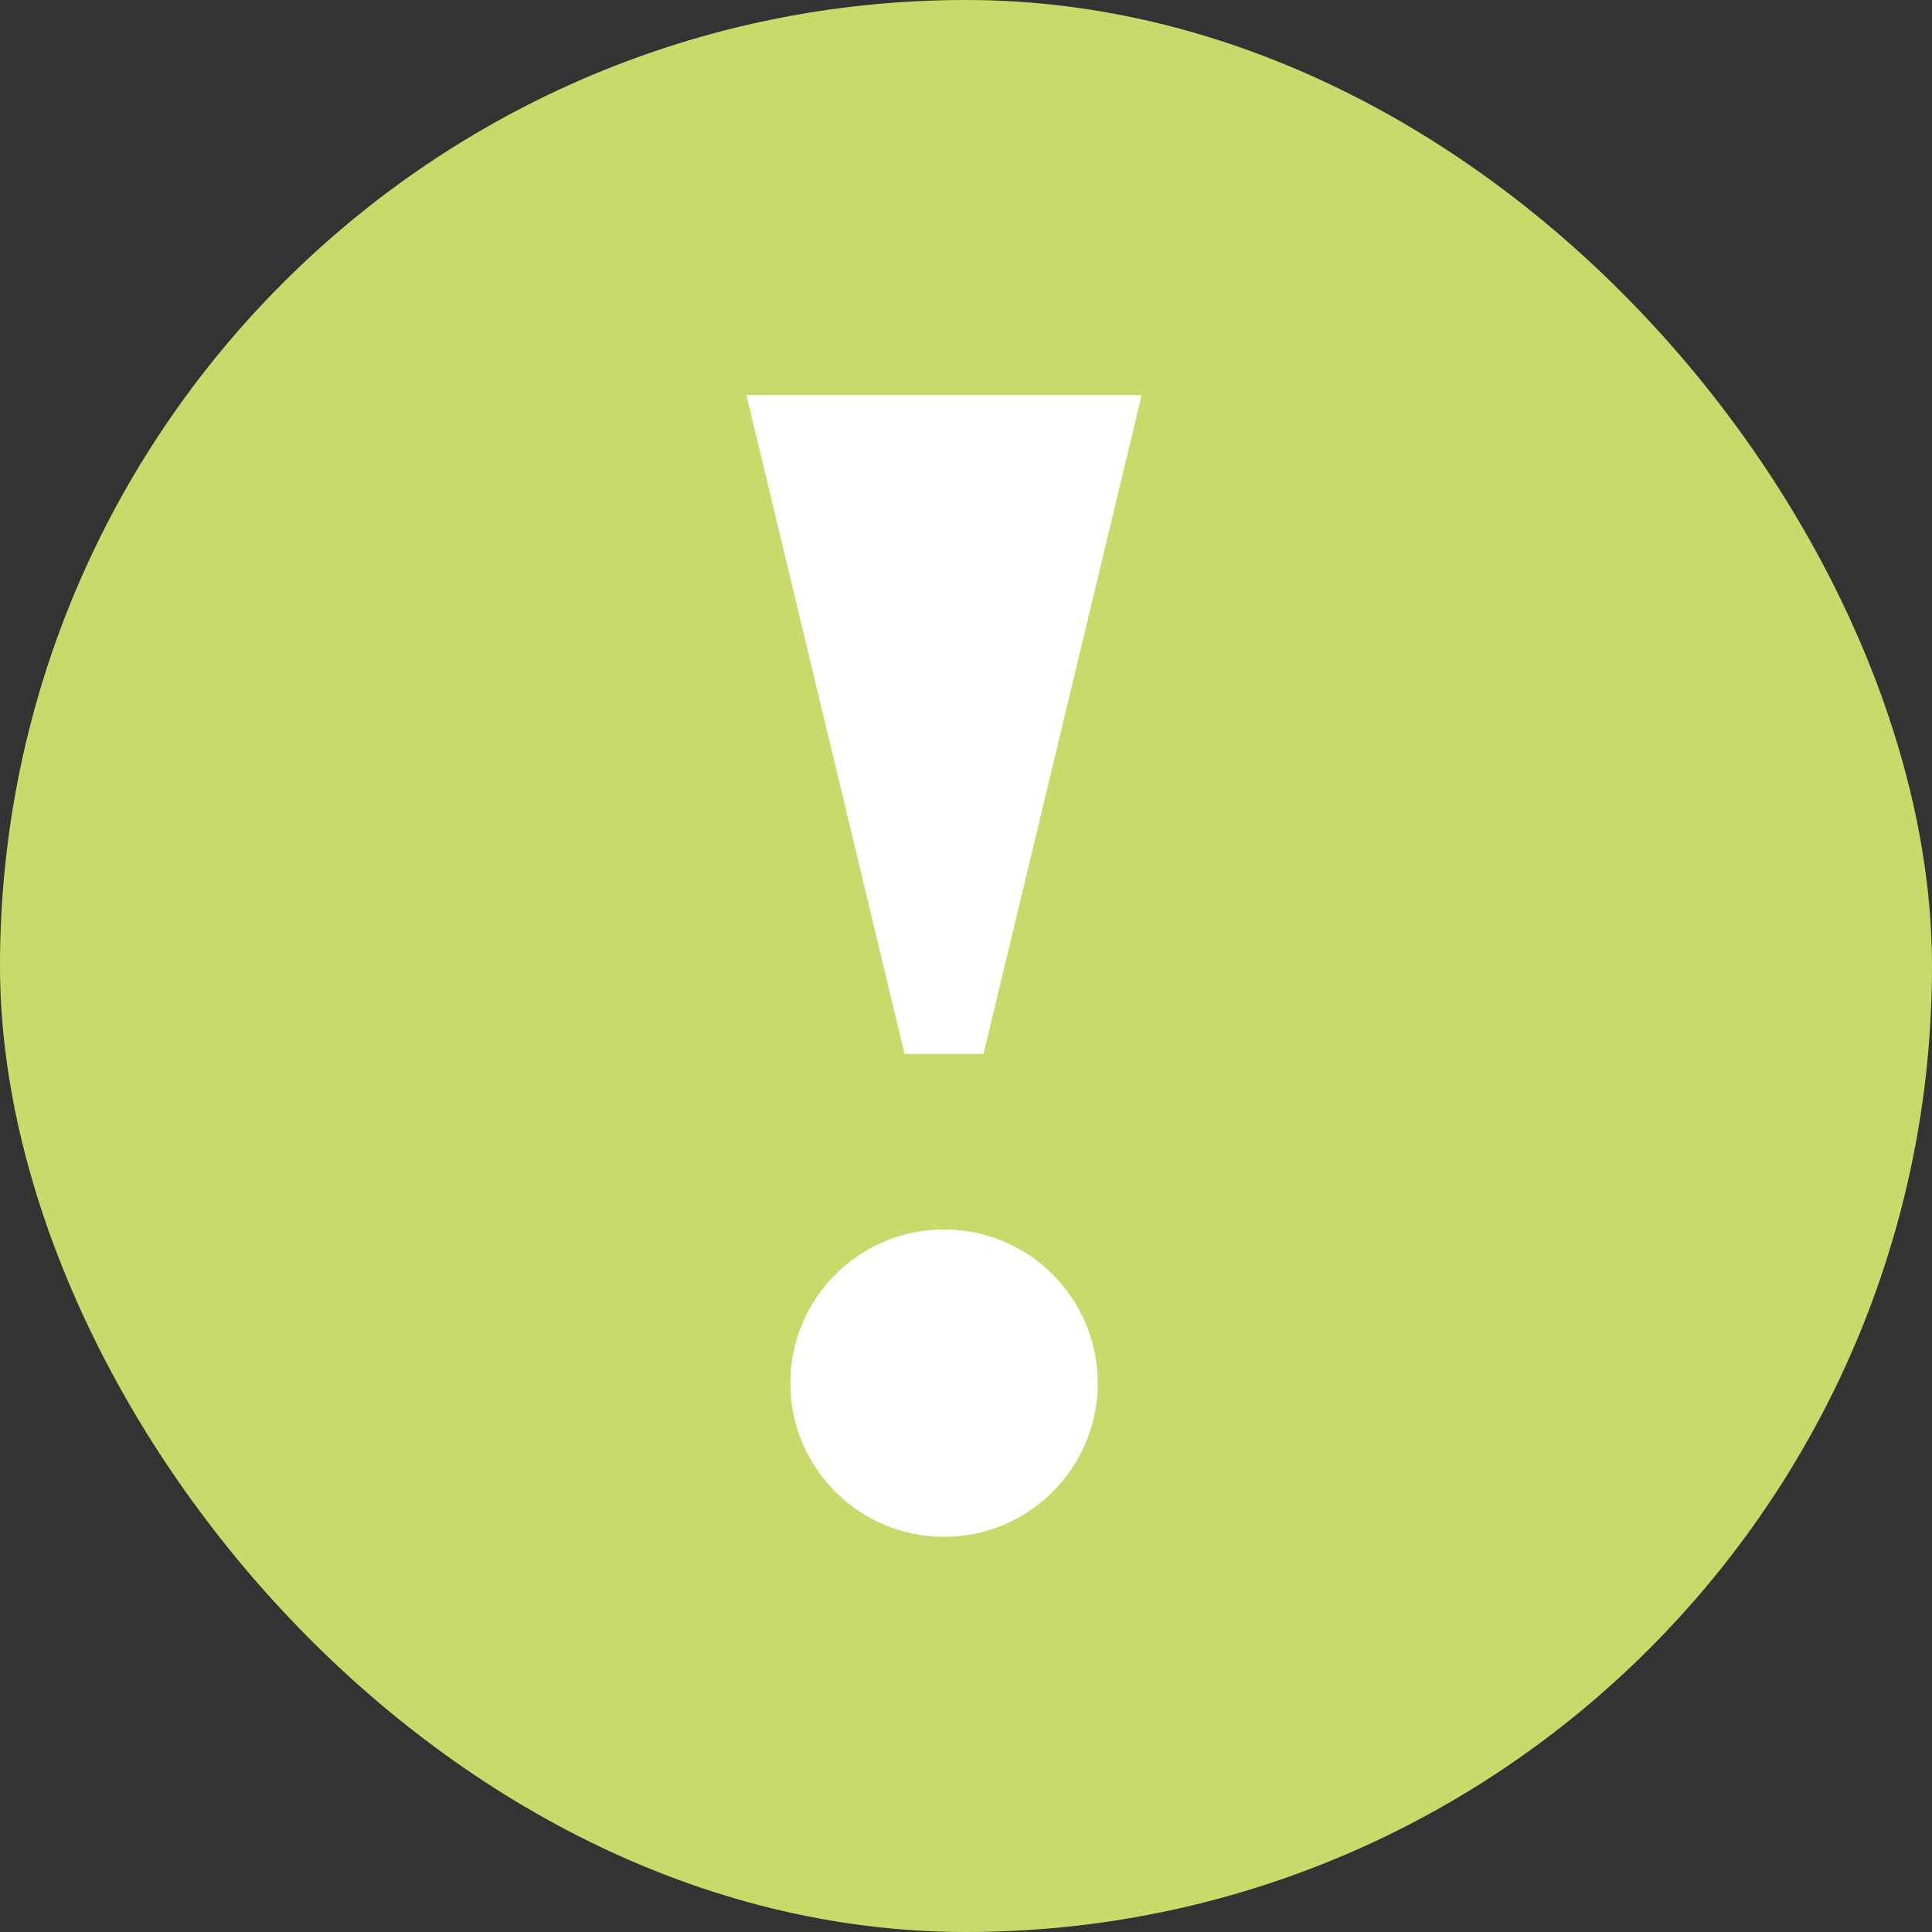 <svg width="44" height="44" viewBox="0 0 44 44" fill="none" xmlns="http://www.w3.org/2000/svg">
<rect x="0" y="0" width="44" height="44" fill="#333333" stroke="none"/>
<rect width="44" height="44" rx="22" fill="#C6DB69"/>
<path d="M26 9H17L20.6 24H22.4L26 9Z" fill="white"/>
<circle cx="21.5" cy="31.5" r="3.5" fill="white"/>
</svg>
